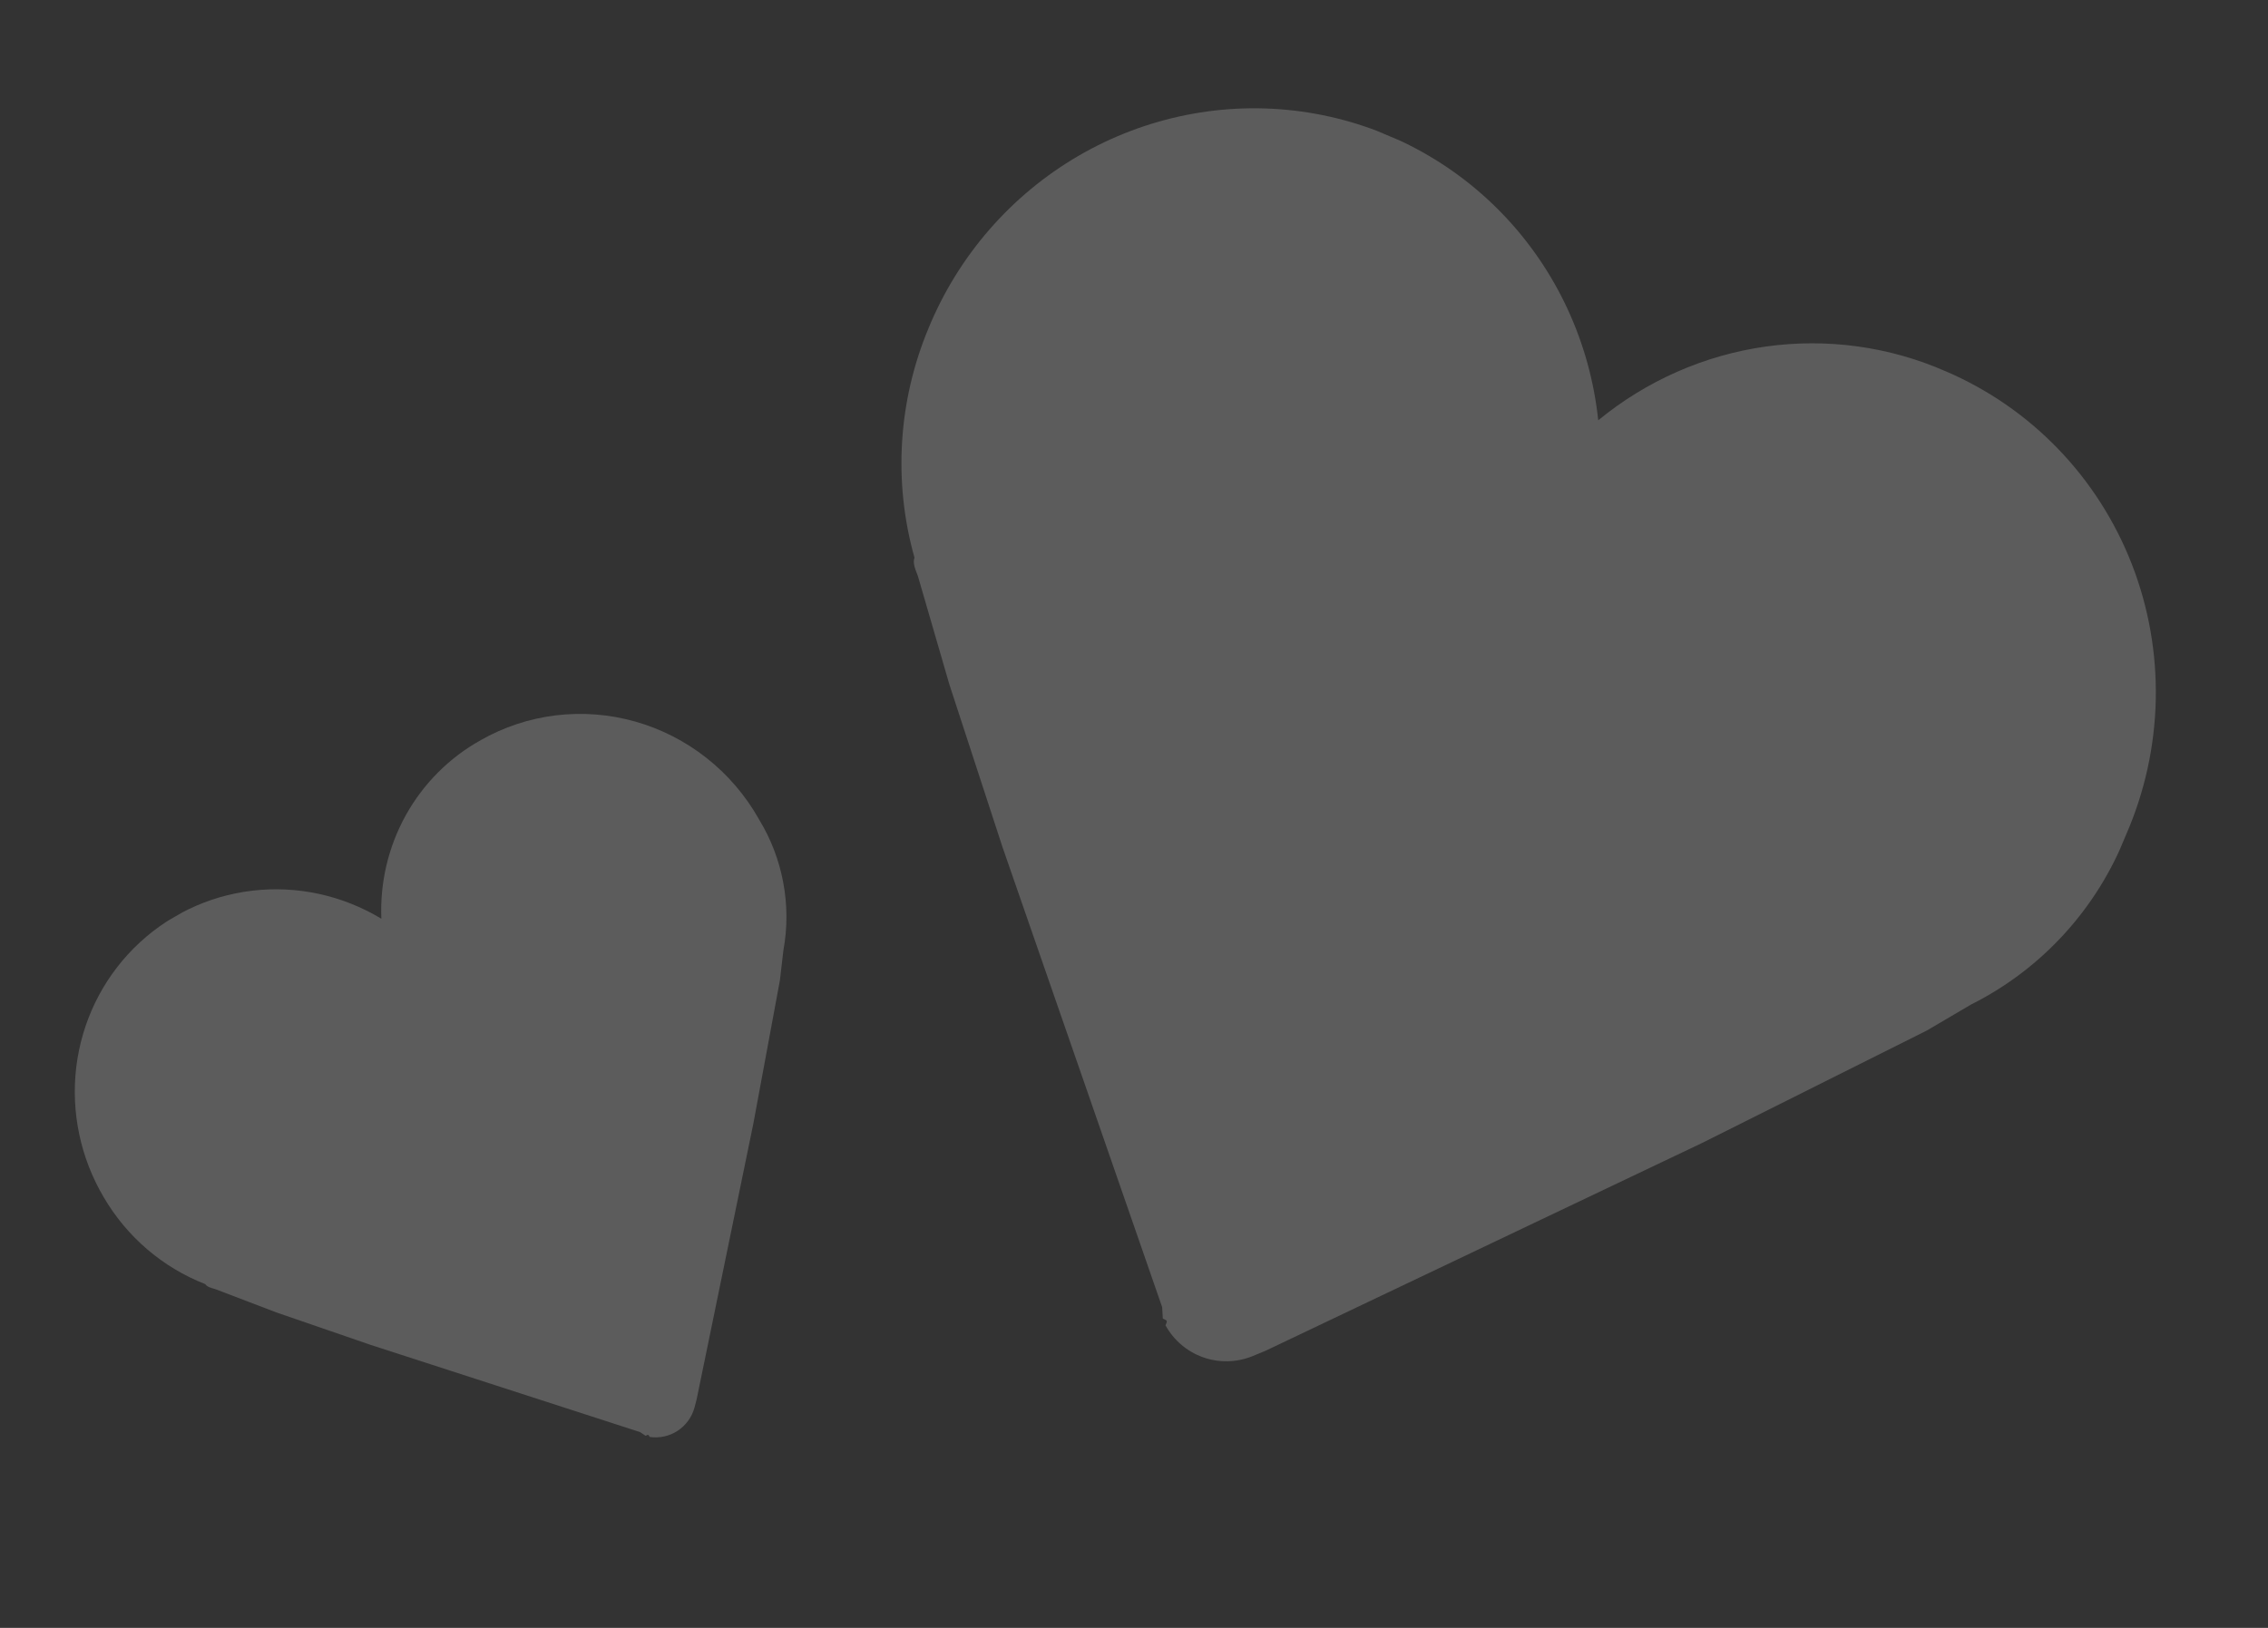 <svg width="117" height="84" viewBox="0 0 117 84" fill="none" xmlns="http://www.w3.org/2000/svg">
<rect x="0" y="0" width="117" height="84" fill="#333333" stroke="none"/>
<g style="mix-blend-mode:overlay" clip-path="url(#clip0_18_544)">
<path d="M100.369 19.157C102.547 20.089 104.516 21.447 106.165 23.155C107.813 24.862 109.107 26.885 109.973 29.106C110.839 31.327 111.259 33.703 111.21 36.098C111.161 38.492 110.643 40.857 109.686 43.057C108.188 46.873 105.338 50 101.693 51.828L99.403 53.174L87.811 58.976L65.283 69.702L64.591 69.988C63.776 70.311 62.875 70.328 62.054 70.034C61.234 69.74 60.549 69.156 60.126 68.389C60.229 68.144 60.229 68.144 59.987 68.041L59.952 67.448L51.718 43.716L48.978 35.326L47.35 29.719C47.212 29.372 47.073 29.024 47.177 28.778C46.074 24.875 46.33 20.696 47.901 16.934C49.439 13.192 52.164 10.061 55.645 8.036C59.127 6.012 63.167 5.209 67.128 5.754C71.089 6.299 74.745 8.161 77.519 11.046C80.293 13.932 82.028 17.676 82.448 21.688C84.933 19.646 87.921 18.329 91.084 17.883C94.248 17.438 97.463 17.88 100.378 19.161L100.369 19.157Z" fill="white" fill-opacity="0.2"/>
</g>
<g style="mix-blend-mode:overlay" clip-path="url(#clip1_18_544)">
<path d="M24.784 38.201C25.981 37.517 27.302 37.079 28.673 36.913C30.043 36.747 31.436 36.856 32.77 37.233C34.105 37.611 35.355 38.249 36.449 39.112C37.543 39.975 38.459 41.045 39.145 42.26C40.39 44.294 40.842 46.714 40.412 49.047L40.234 50.581L38.86 57.997L35.936 72.215L35.826 72.636C35.69 73.128 35.382 73.552 34.957 73.83C34.533 74.108 34.022 74.221 33.518 74.148C33.44 74.014 33.44 74.014 33.308 74.09L33.02 73.898L19.117 69.396L14.262 67.724L11.089 66.513C10.879 66.455 10.669 66.398 10.591 66.263C8.393 65.406 6.543 63.822 5.348 61.773C4.151 59.746 3.654 57.383 3.935 55.057C4.217 52.731 5.261 50.575 6.904 48.927C8.546 47.28 10.693 46.236 13.005 45.961C15.317 45.685 17.663 46.194 19.673 47.406C19.596 45.537 20.034 43.688 20.936 42.063C21.839 40.439 23.172 39.101 24.789 38.198L24.784 38.201Z" fill="white" fill-opacity="0.2"/>
</g>
<defs>
<clipPath id="clip0_18_544">
<rect width="67.08" height="61.785" fill="white" transform="translate(55.06) rotate(22.919)"/>
</clipPath>
<clipPath id="clip1_18_544">
<rect width="39.025" height="35.944" fill="white" transform="translate(0 52.512) rotate(-30)"/>
</clipPath>
</defs>
</svg>
